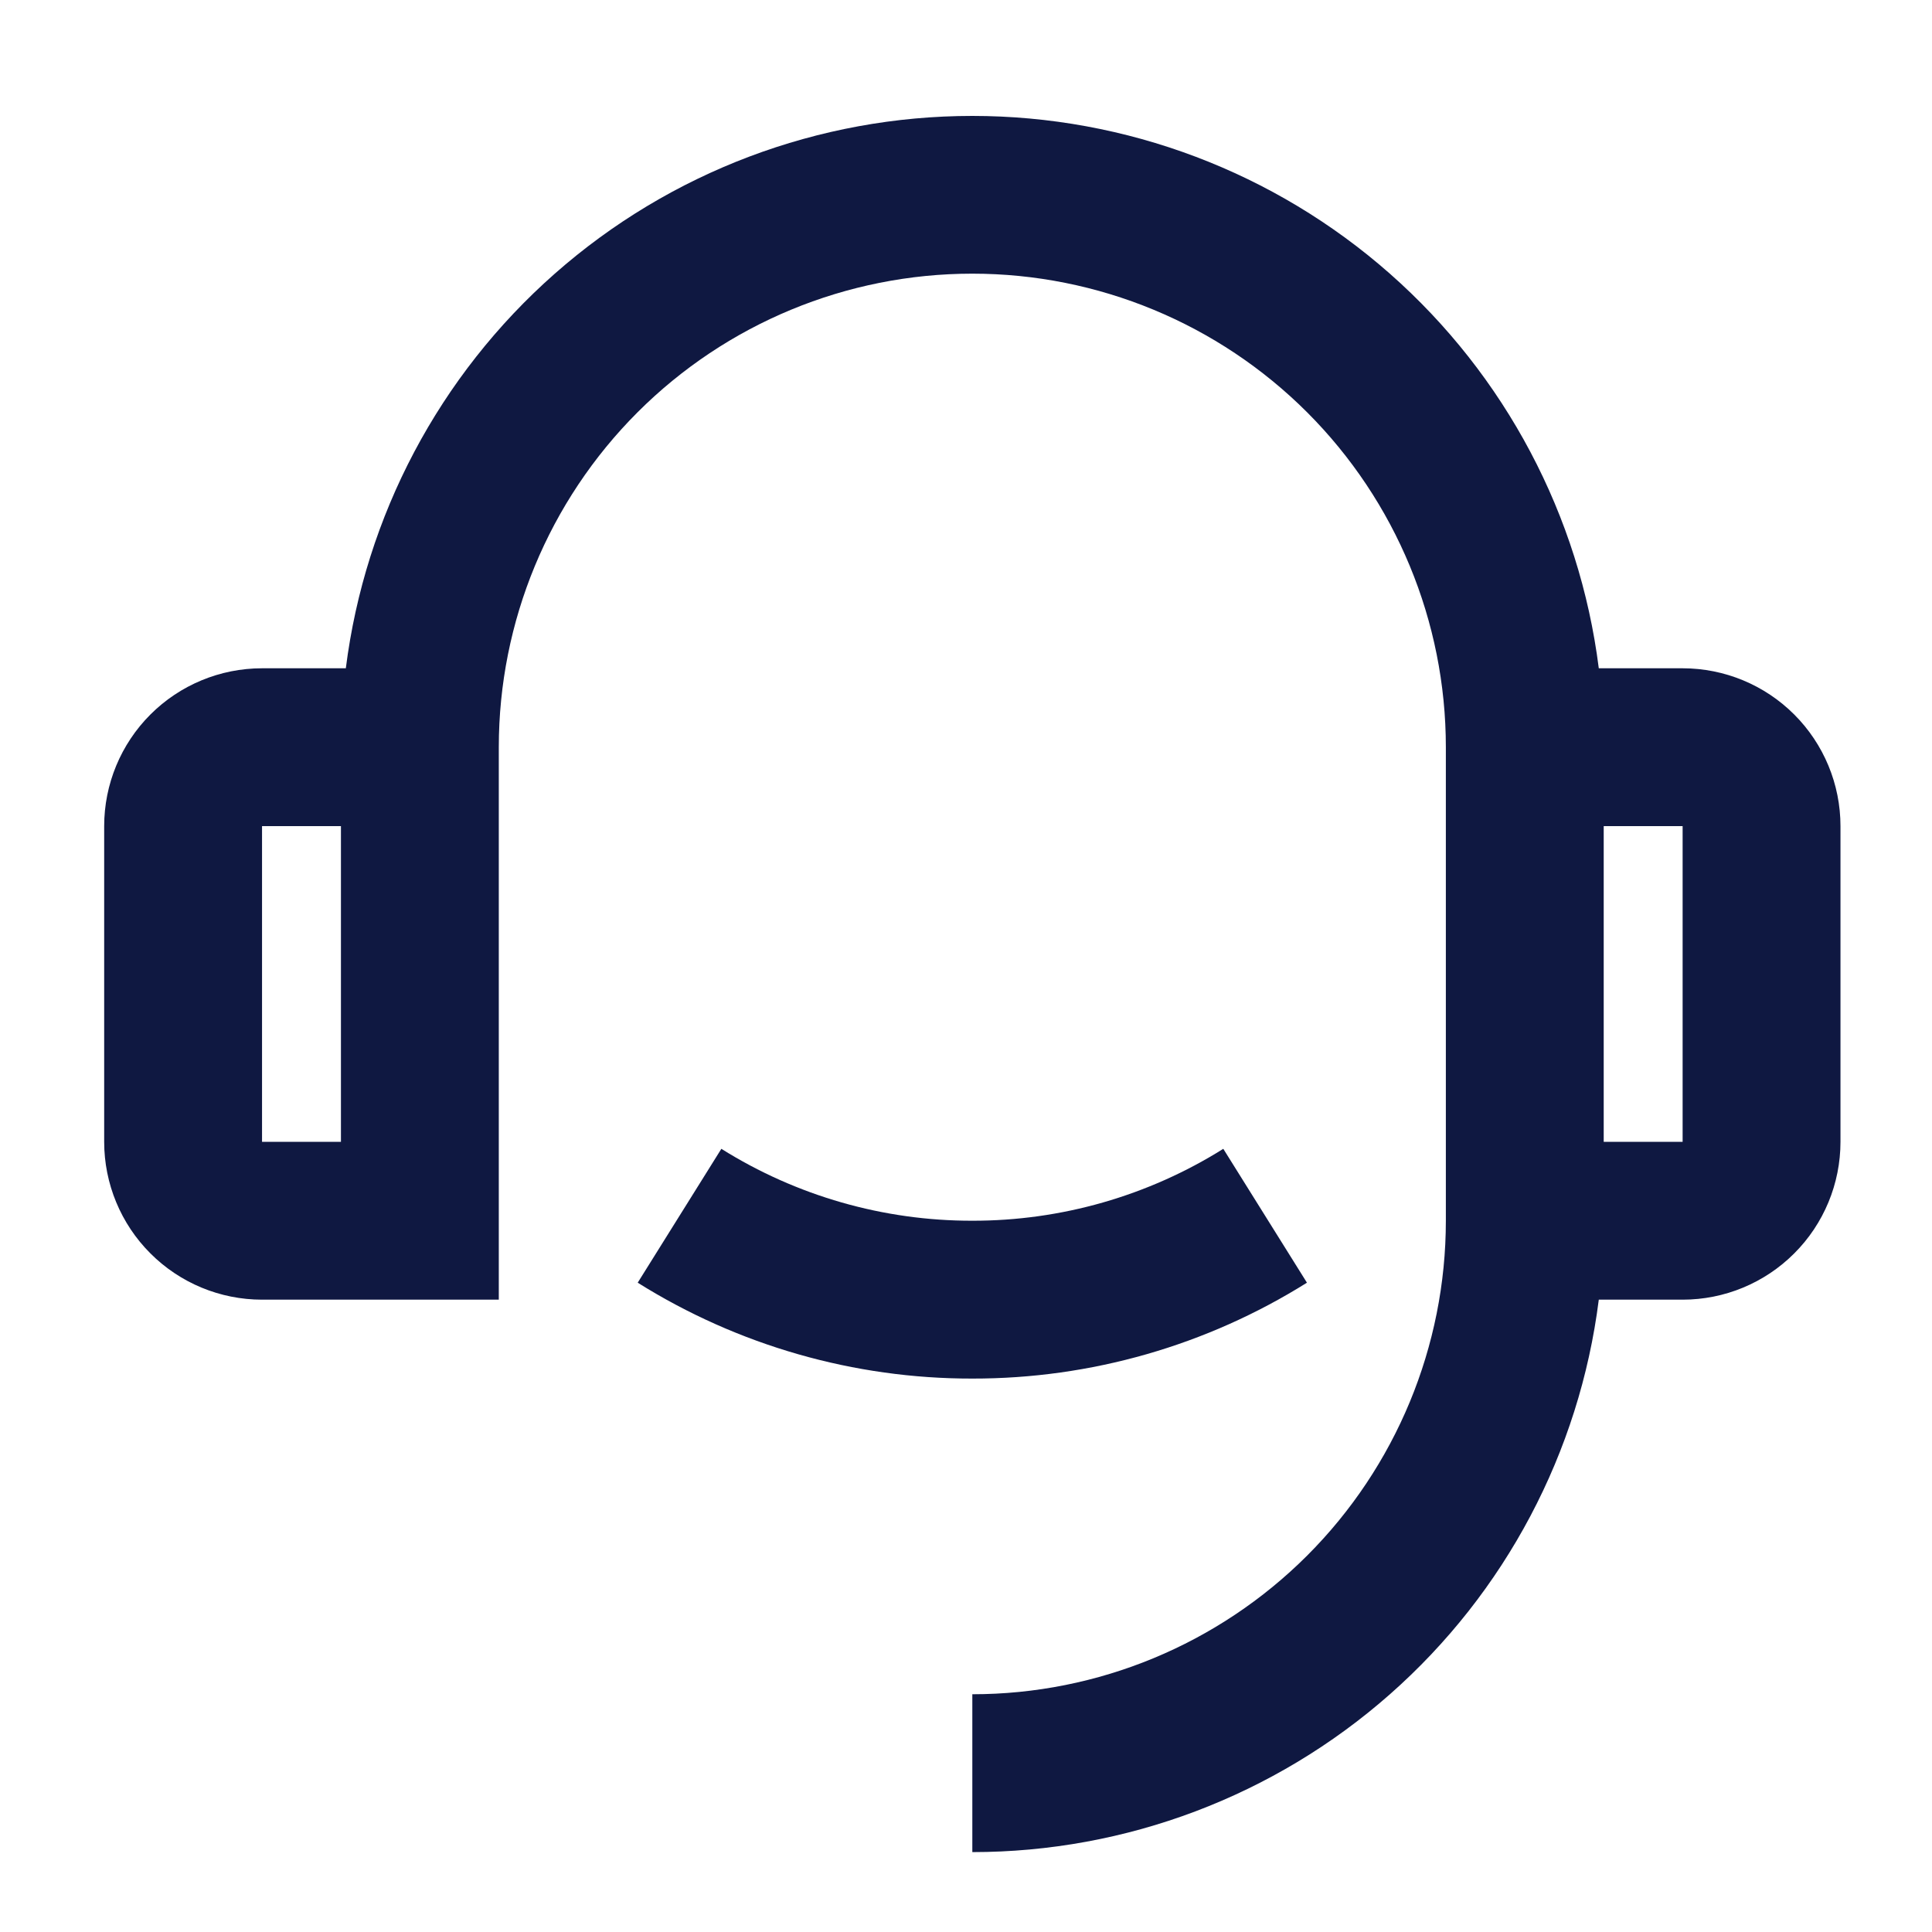 <svg width="51" height="51" viewBox="0 0 51 51" fill="none" xmlns="http://www.w3.org/2000/svg">
<g clip-path="url(#clip0_34_881)">
<path d="M42.204 17.641H44.417C45.522 17.641 46.582 18.08 47.363 18.861C48.145 19.643 48.584 20.703 48.584 21.808V30.141C48.584 31.246 48.145 32.306 47.363 33.087C46.582 33.869 45.522 34.308 44.417 34.308H42.204C41.696 38.335 39.736 42.039 36.691 44.724C33.646 47.409 29.726 48.891 25.667 48.891V44.724C28.982 44.724 32.161 43.407 34.506 41.063C36.85 38.719 38.167 35.539 38.167 32.224V19.724C38.167 16.409 36.85 13.23 34.506 10.885C32.161 8.541 28.982 7.224 25.667 7.224C22.352 7.224 19.172 8.541 16.828 10.885C14.484 13.23 13.167 16.409 13.167 19.724V34.308H6.917C5.812 34.308 4.752 33.869 3.971 33.087C3.189 32.306 2.75 31.246 2.75 30.141V21.808C2.75 20.703 3.189 19.643 3.971 18.861C4.752 18.08 5.812 17.641 6.917 17.641H9.129C9.638 13.614 11.598 9.91 14.643 7.226C17.688 4.541 21.608 3.06 25.667 3.06C29.726 3.06 33.646 4.541 36.691 7.226C39.735 9.91 41.696 13.614 42.204 17.641ZM6.917 21.808V30.141H9V21.808H6.917ZM42.334 21.808V30.141H44.417V21.808H42.334ZM16.834 33.86L19.042 30.326C21.027 31.57 23.324 32.228 25.667 32.224C28.01 32.228 30.306 31.57 32.292 30.326L34.5 33.86C31.853 35.518 28.791 36.396 25.667 36.391C22.543 36.396 19.481 35.518 16.834 33.86Z" fill="#0F1841"/>
</g>
<defs>
<clipPath id="clip0_34_881">
<rect width="50" height="50" fill="white" transform="translate(0.667 0.974)"/>
</clipPath>
</defs>
</svg>
